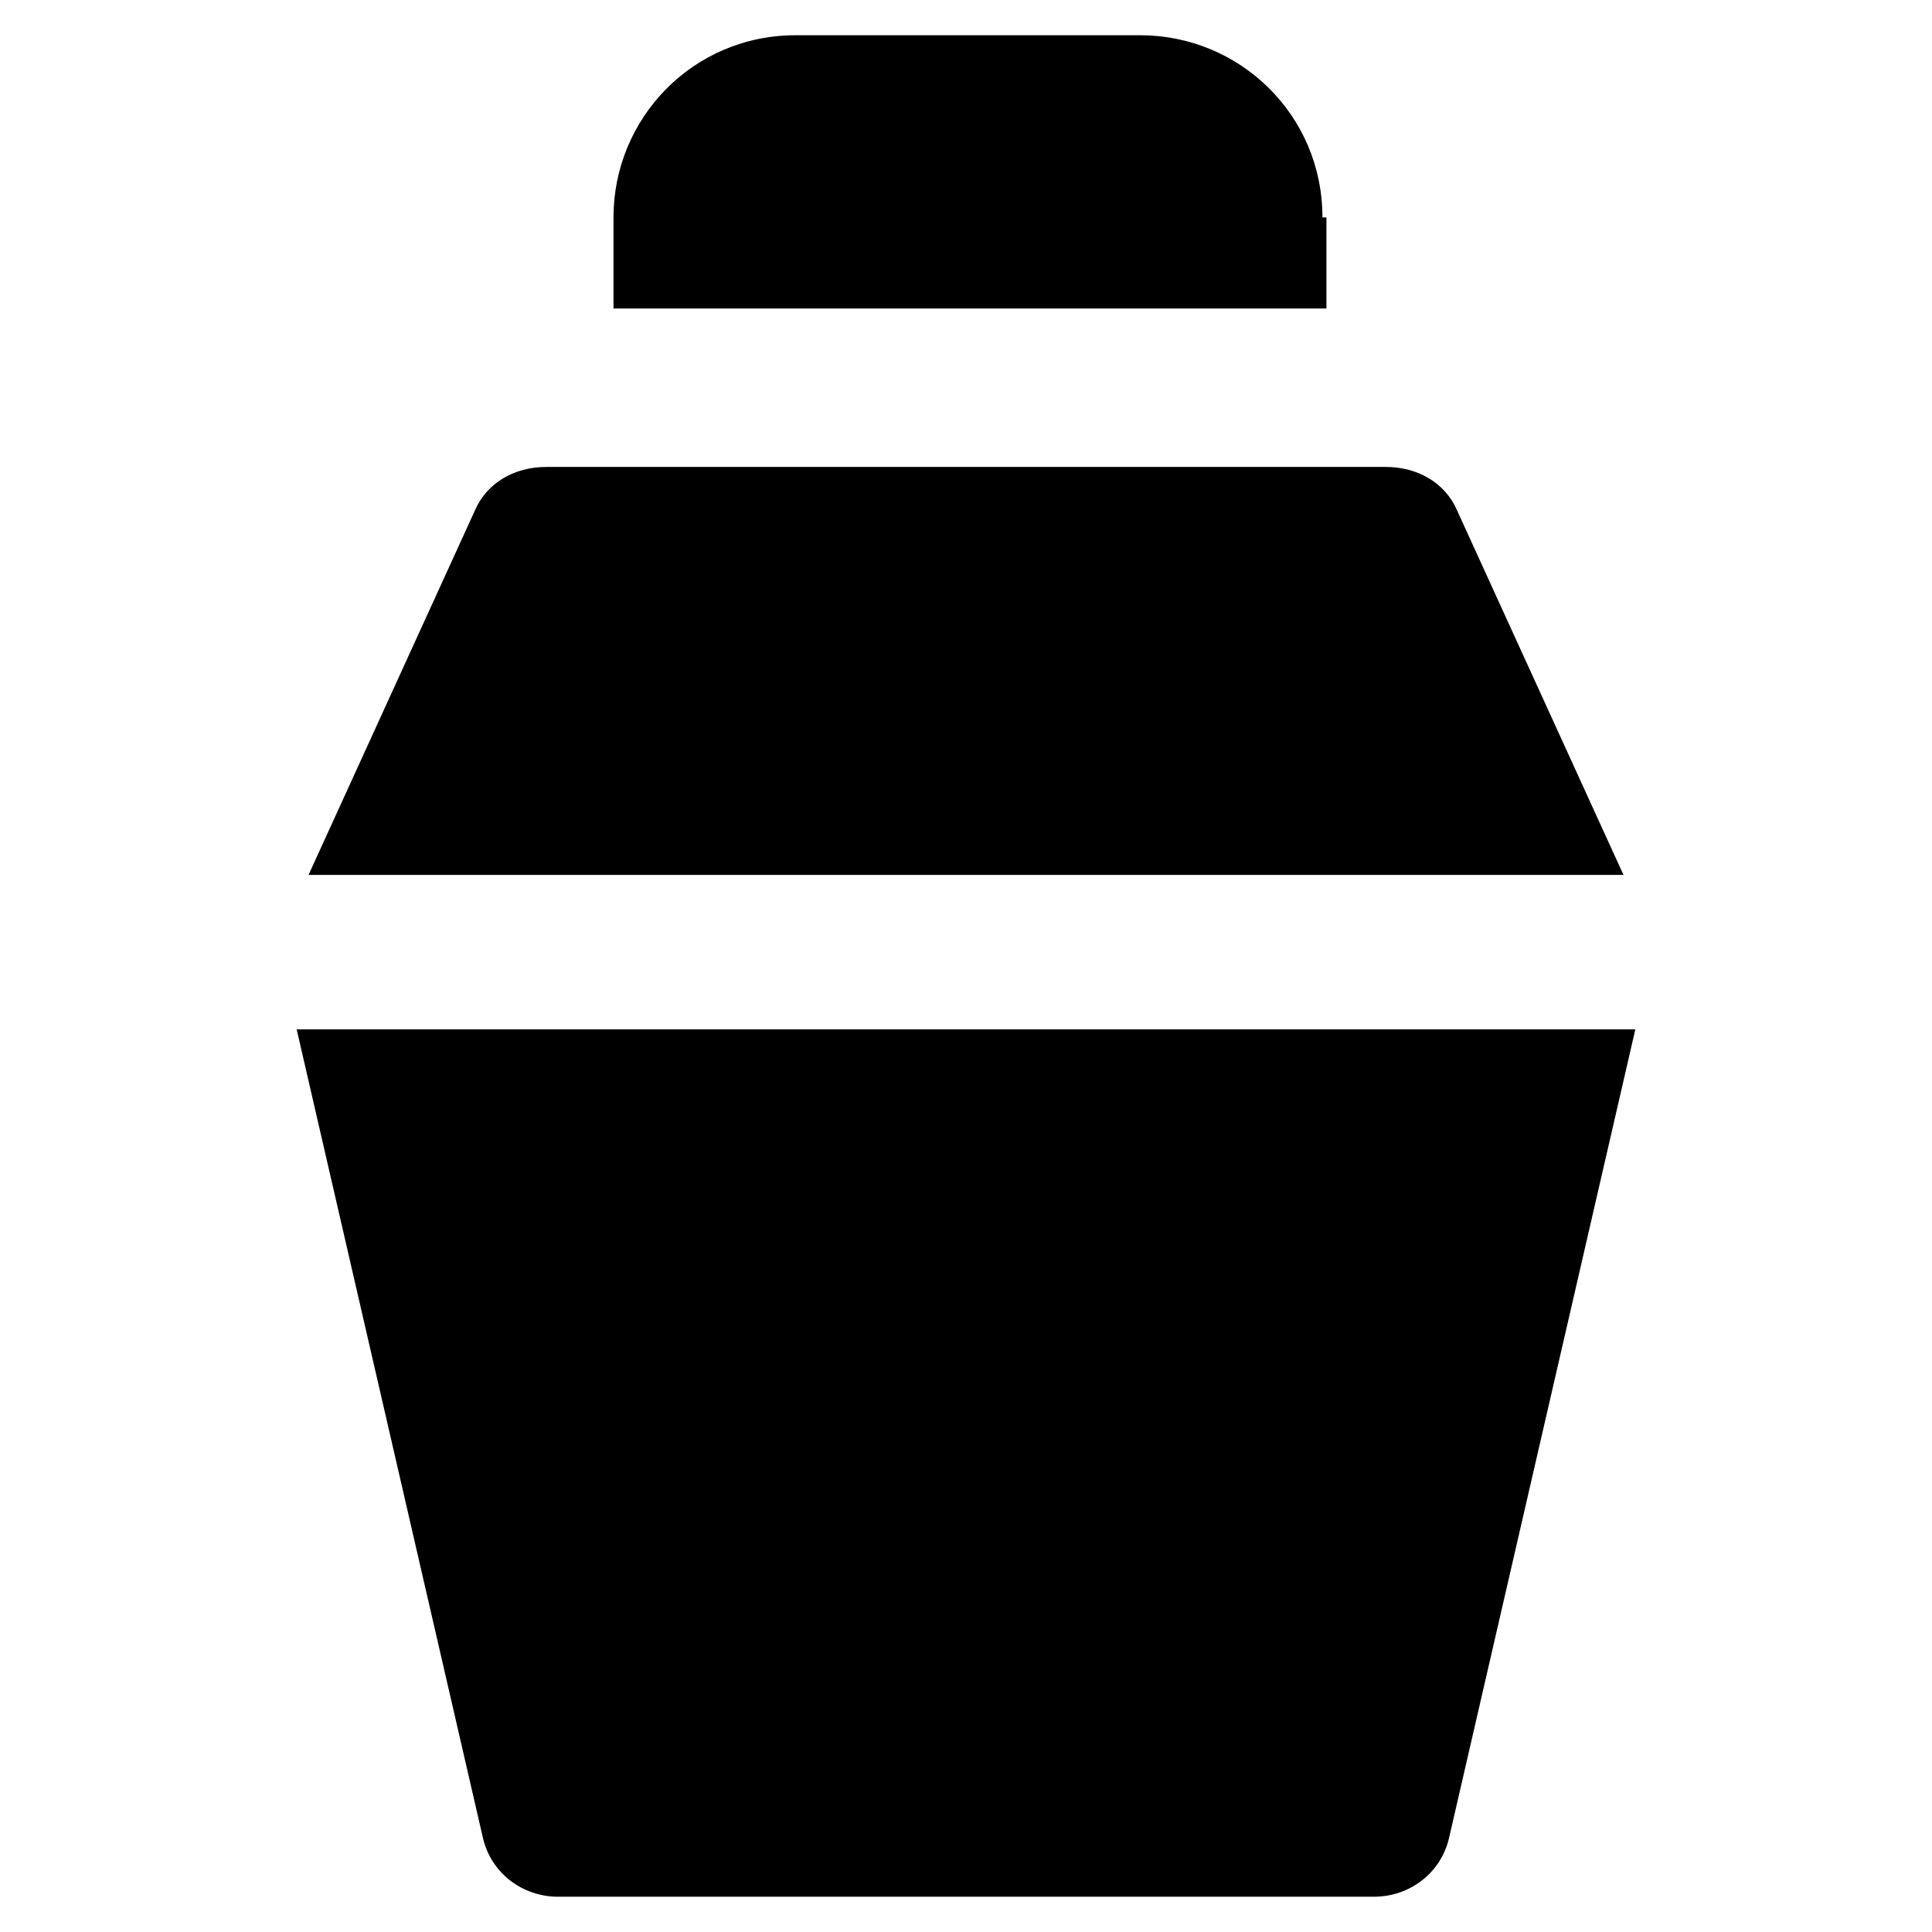 <?xml version="1.0" encoding="UTF-8"?>
<!-- Uploaded to: ICON Repo, www.iconrepo.com, Generator: ICON Repo Mixer Tools -->
<svg fill="#000000" width="800px" height="800px" version="1.1" viewBox="144 144 512 512" xmlns="http://www.w3.org/2000/svg">
 <g>
  <path d="m530.15 279.29c-3.148-7.348-10.496-11.547-18.895-11.547l-222.51 0.004c-8.398 0-15.742 4.199-18.895 11.547l-44.082 96.562h348.47z"/>
  <path d="m222.62 416.79 49.328 214.12c2.098 9.445 10.496 15.742 19.941 15.742h216.22c9.445 0 17.844-6.297 19.941-15.742l49.332-214.12z"/>
  <path d="m494.46 201.62c0-27.289-22.043-48.281-48.281-48.281h-91.316c-27.289 0-48.281 22.043-48.281 48.281v24.141h188.93v-24.141z"/>
 </g>
</svg>